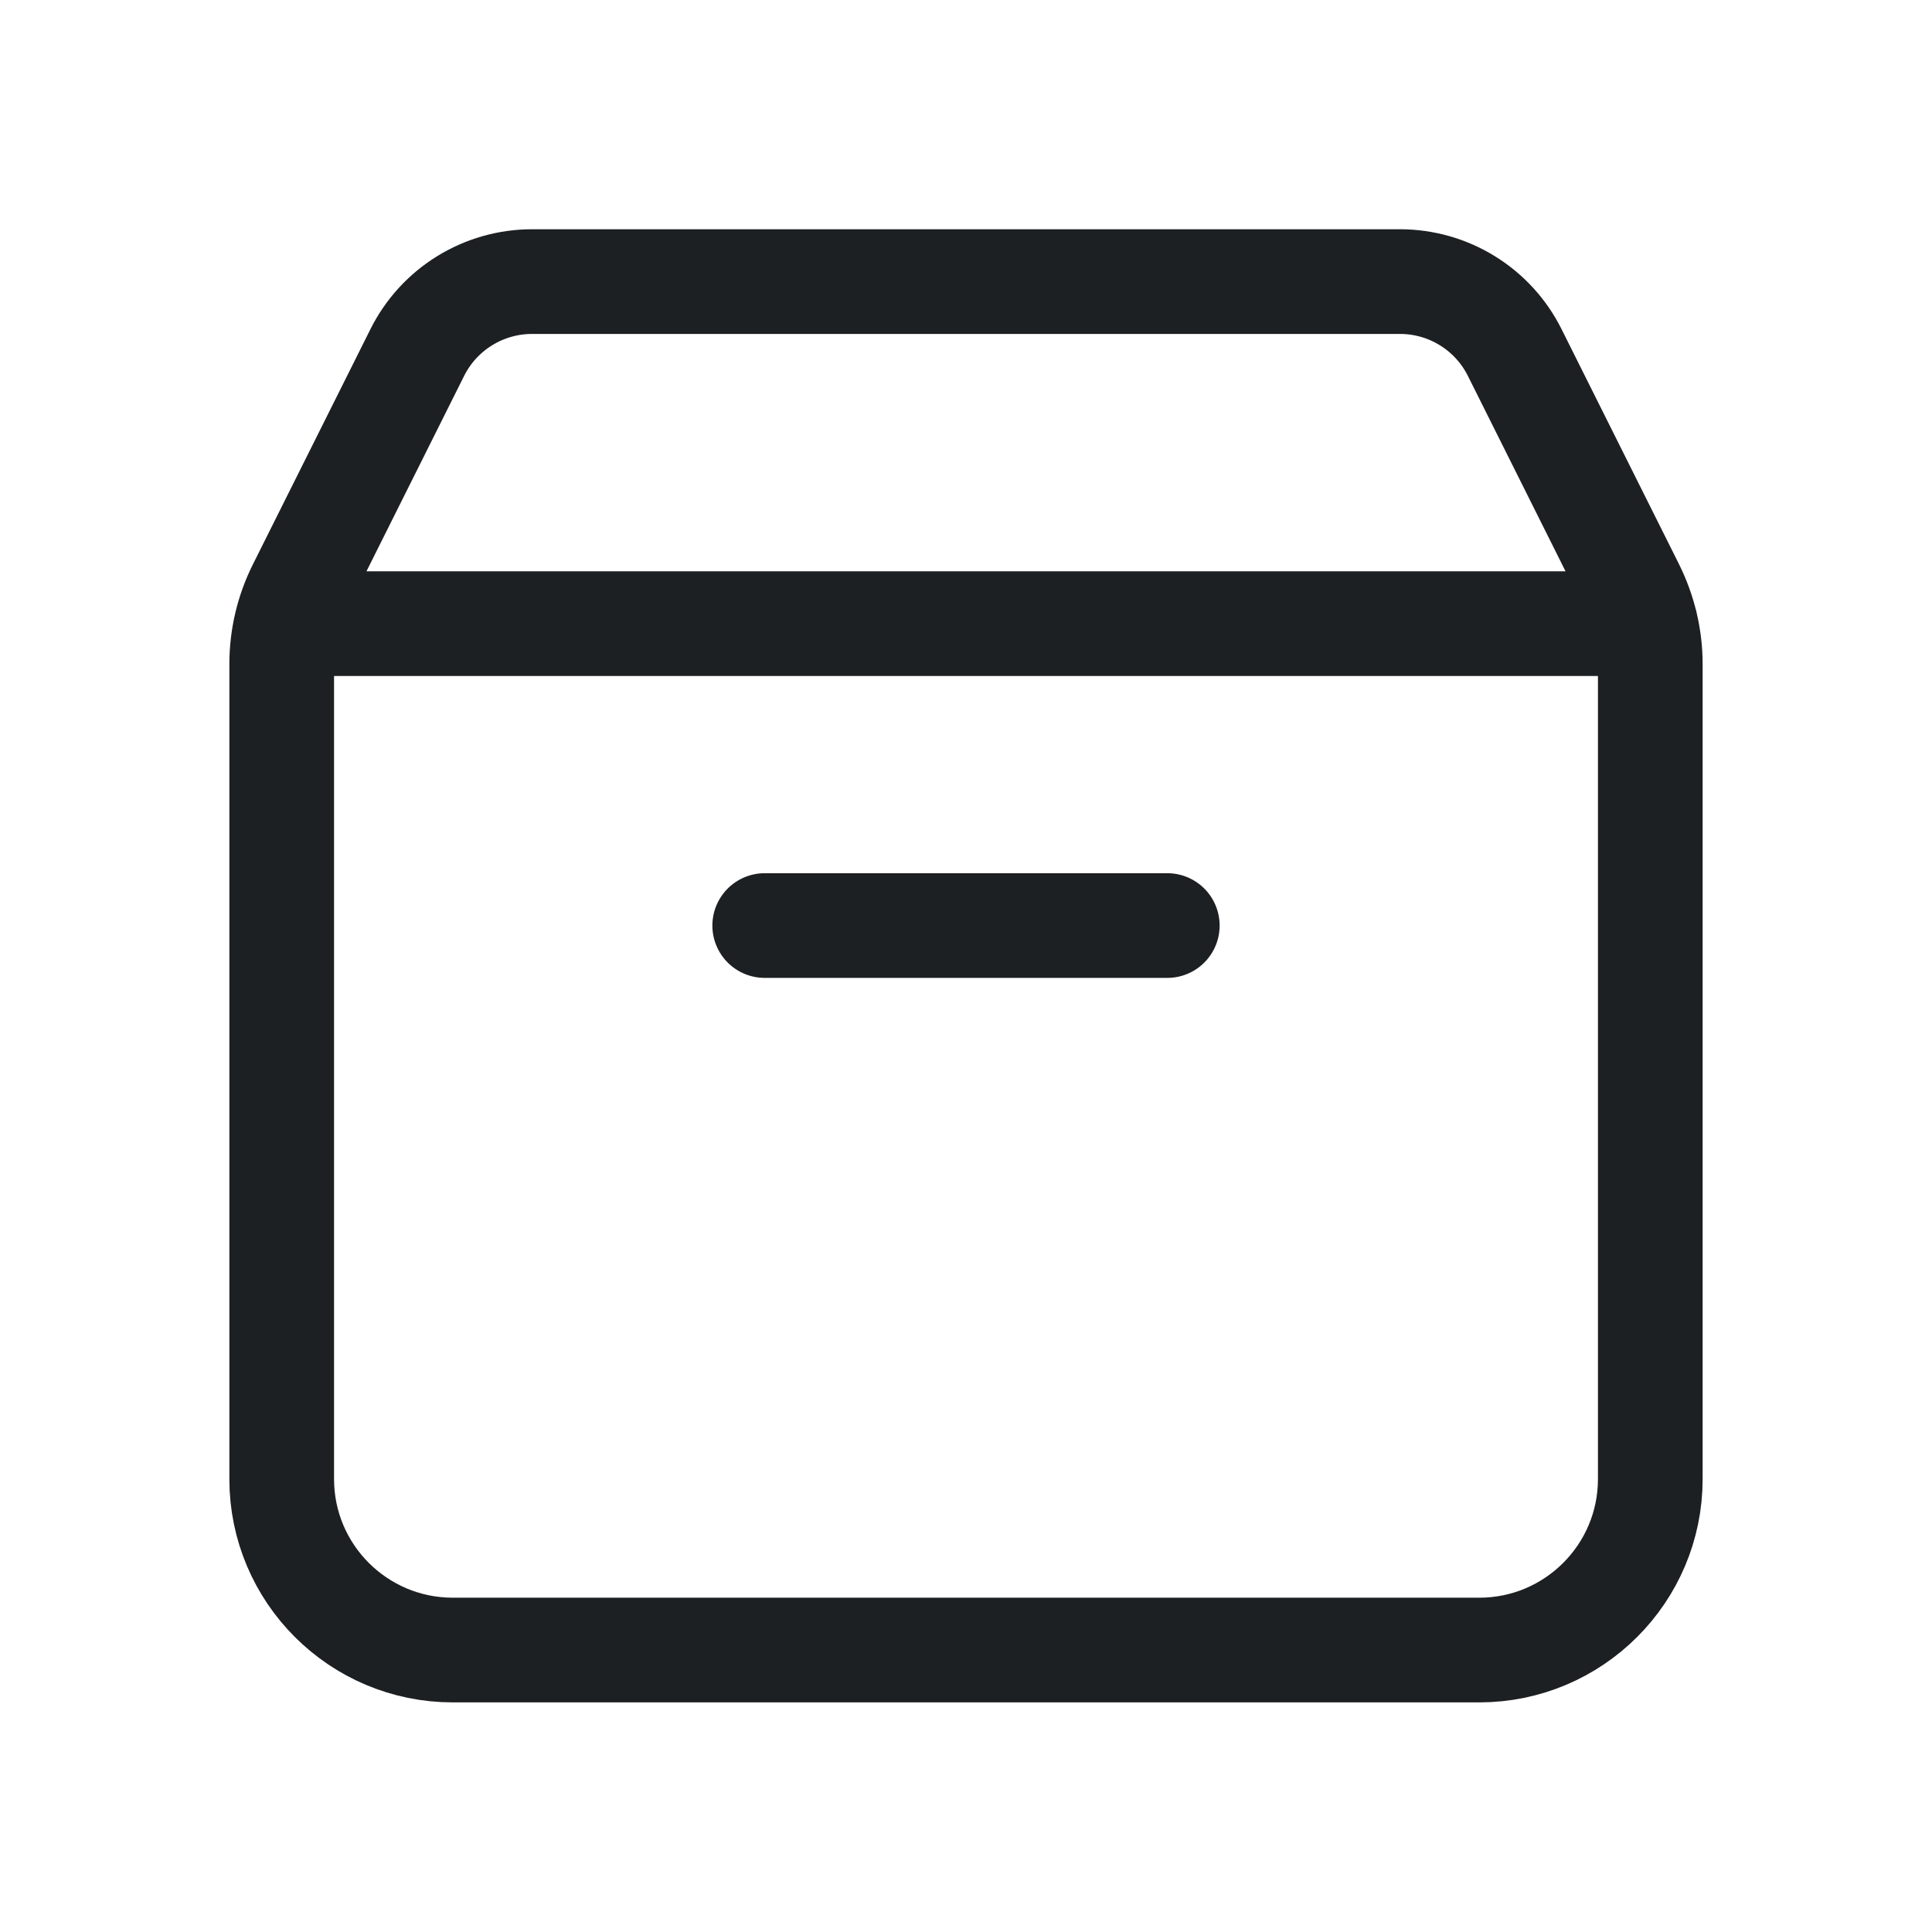<svg width="16" height="16" viewBox="0 0 16 16" fill="none" xmlns="http://www.w3.org/2000/svg">
<path d="M13.627 5.165H2.373M9.667 7.665C8.283 7.665 6.333 7.665 6.333 7.665M13.667 5.5V12.249C13.667 13.031 13.032 13.665 12.25 13.665H3.75C2.968 13.665 2.333 13.031 2.333 12.249V5.5C2.333 5.28 2.384 5.063 2.483 4.866L3.456 2.919C3.636 2.559 4.004 2.332 4.407 2.332H11.593C11.996 2.332 12.364 2.559 12.544 2.919L13.517 4.866C13.615 5.063 13.667 5.28 13.667 5.5Z" stroke="#1D2022" stroke-width="0.867" stroke-linecap="round" stroke-linejoin="round"/>
</svg>
